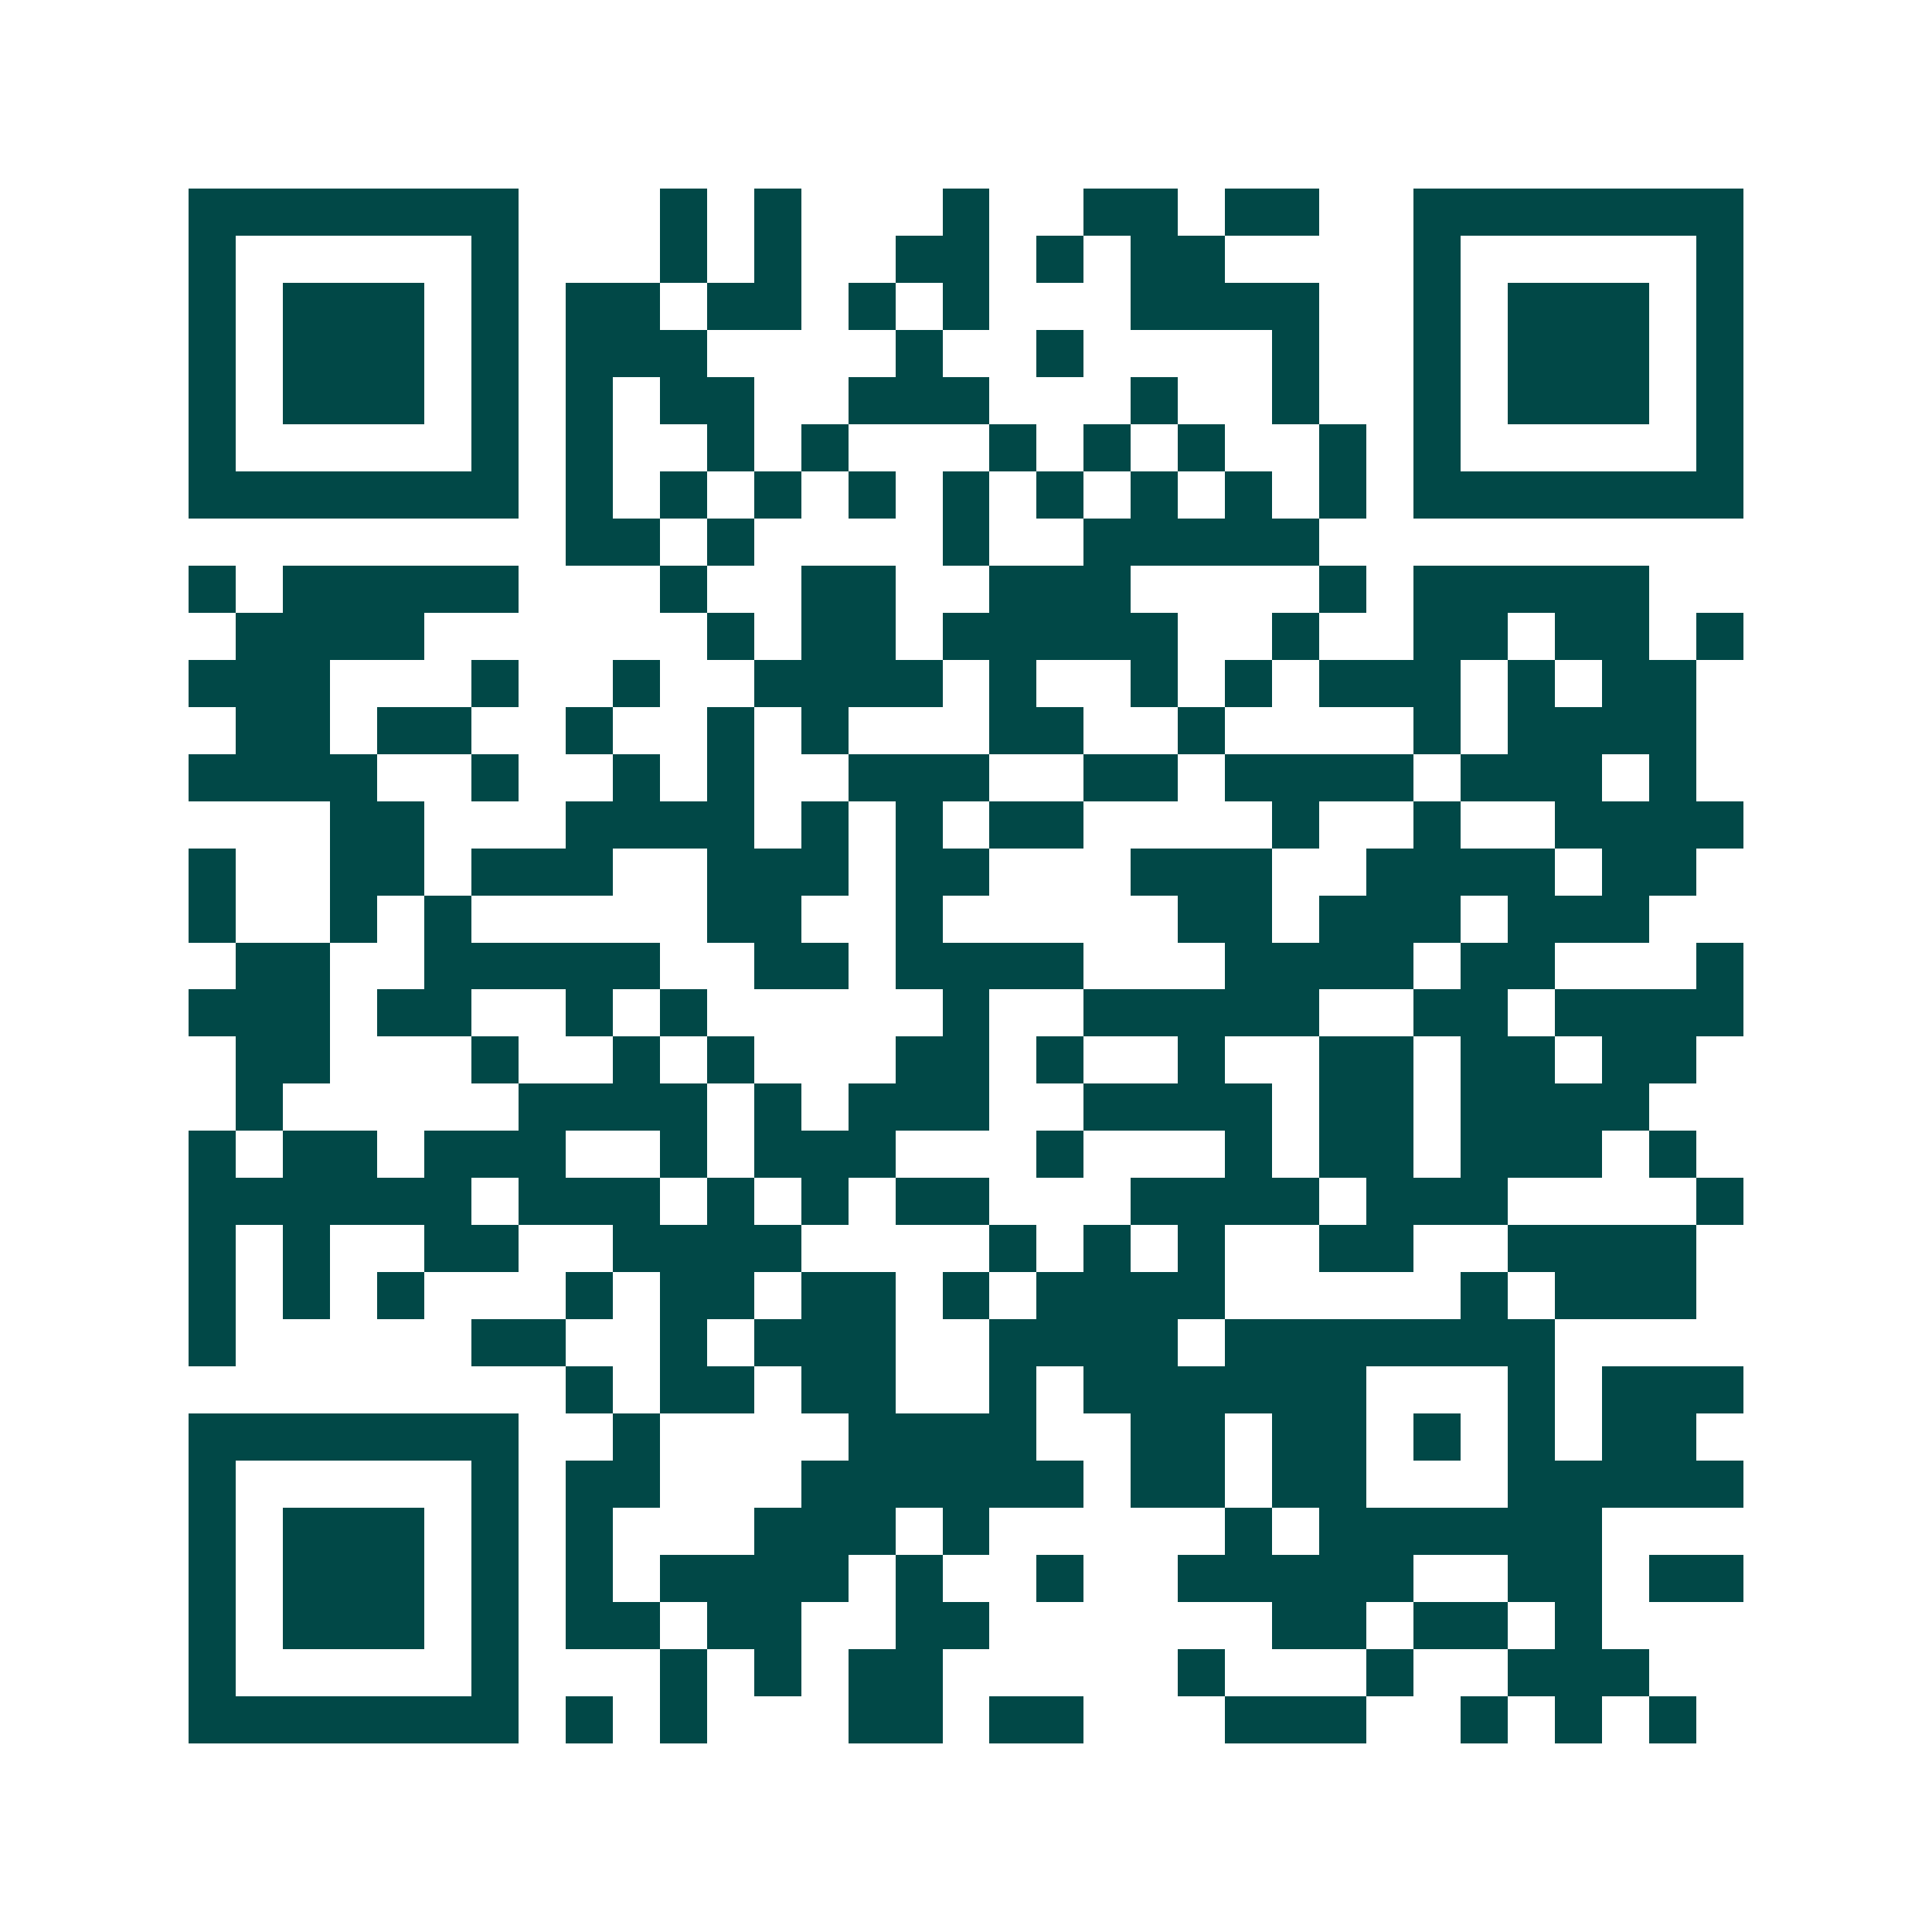 <svg xmlns="http://www.w3.org/2000/svg" width="200" height="200" viewBox="0 0 41 41" shape-rendering="crispEdges"><path fill="#ffffff" d="M0 0h41v41H0z"/><path stroke="#014847" d="M4 4.5h7m3 0h1m1 0h1m3 0h1m2 0h2m1 0h2m2 0h7M4 5.5h1m5 0h1m3 0h1m1 0h1m2 0h2m1 0h1m1 0h2m4 0h1m5 0h1M4 6.5h1m1 0h3m1 0h1m1 0h2m1 0h2m1 0h1m1 0h1m3 0h4m2 0h1m1 0h3m1 0h1M4 7.5h1m1 0h3m1 0h1m1 0h3m4 0h1m2 0h1m4 0h1m2 0h1m1 0h3m1 0h1M4 8.5h1m1 0h3m1 0h1m1 0h1m1 0h2m2 0h3m3 0h1m2 0h1m2 0h1m1 0h3m1 0h1M4 9.5h1m5 0h1m1 0h1m2 0h1m1 0h1m3 0h1m1 0h1m1 0h1m2 0h1m1 0h1m5 0h1M4 10.5h7m1 0h1m1 0h1m1 0h1m1 0h1m1 0h1m1 0h1m1 0h1m1 0h1m1 0h1m1 0h7M12 11.5h2m1 0h1m4 0h1m2 0h5M4 12.5h1m1 0h5m3 0h1m2 0h2m2 0h3m4 0h1m1 0h5M5 13.5h4m6 0h1m1 0h2m1 0h5m2 0h1m2 0h2m1 0h2m1 0h1M4 14.5h3m3 0h1m2 0h1m2 0h4m1 0h1m2 0h1m1 0h1m1 0h3m1 0h1m1 0h2M5 15.5h2m1 0h2m2 0h1m2 0h1m1 0h1m3 0h2m2 0h1m4 0h1m1 0h4M4 16.5h4m2 0h1m2 0h1m1 0h1m2 0h3m2 0h2m1 0h4m1 0h3m1 0h1M7 17.5h2m3 0h4m1 0h1m1 0h1m1 0h2m4 0h1m2 0h1m2 0h4M4 18.5h1m2 0h2m1 0h3m2 0h3m1 0h2m3 0h3m2 0h4m1 0h2M4 19.5h1m2 0h1m1 0h1m5 0h2m2 0h1m5 0h2m1 0h3m1 0h3M5 20.5h2m2 0h5m2 0h2m1 0h4m3 0h4m1 0h2m3 0h1M4 21.5h3m1 0h2m2 0h1m1 0h1m5 0h1m2 0h5m2 0h2m1 0h4M5 22.5h2m3 0h1m2 0h1m1 0h1m3 0h2m1 0h1m2 0h1m2 0h2m1 0h2m1 0h2M5 23.5h1m5 0h4m1 0h1m1 0h3m2 0h4m1 0h2m1 0h4M4 24.5h1m1 0h2m1 0h3m2 0h1m1 0h3m3 0h1m3 0h1m1 0h2m1 0h3m1 0h1M4 25.5h6m1 0h3m1 0h1m1 0h1m1 0h2m3 0h4m1 0h3m4 0h1M4 26.5h1m1 0h1m2 0h2m2 0h4m4 0h1m1 0h1m1 0h1m2 0h2m2 0h4M4 27.5h1m1 0h1m1 0h1m3 0h1m1 0h2m1 0h2m1 0h1m1 0h4m5 0h1m1 0h3M4 28.5h1m5 0h2m2 0h1m1 0h3m2 0h4m1 0h7M12 29.5h1m1 0h2m1 0h2m2 0h1m1 0h6m3 0h1m1 0h3M4 30.5h7m2 0h1m4 0h4m2 0h2m1 0h2m1 0h1m1 0h1m1 0h2M4 31.5h1m5 0h1m1 0h2m3 0h6m1 0h2m1 0h2m3 0h5M4 32.5h1m1 0h3m1 0h1m1 0h1m3 0h3m1 0h1m5 0h1m1 0h6M4 33.5h1m1 0h3m1 0h1m1 0h1m1 0h4m1 0h1m2 0h1m2 0h5m2 0h2m1 0h2M4 34.5h1m1 0h3m1 0h1m1 0h2m1 0h2m2 0h2m6 0h2m1 0h2m1 0h1M4 35.5h1m5 0h1m3 0h1m1 0h1m1 0h2m5 0h1m3 0h1m2 0h3M4 36.5h7m1 0h1m1 0h1m3 0h2m1 0h2m3 0h3m2 0h1m1 0h1m1 0h1"/></svg>

